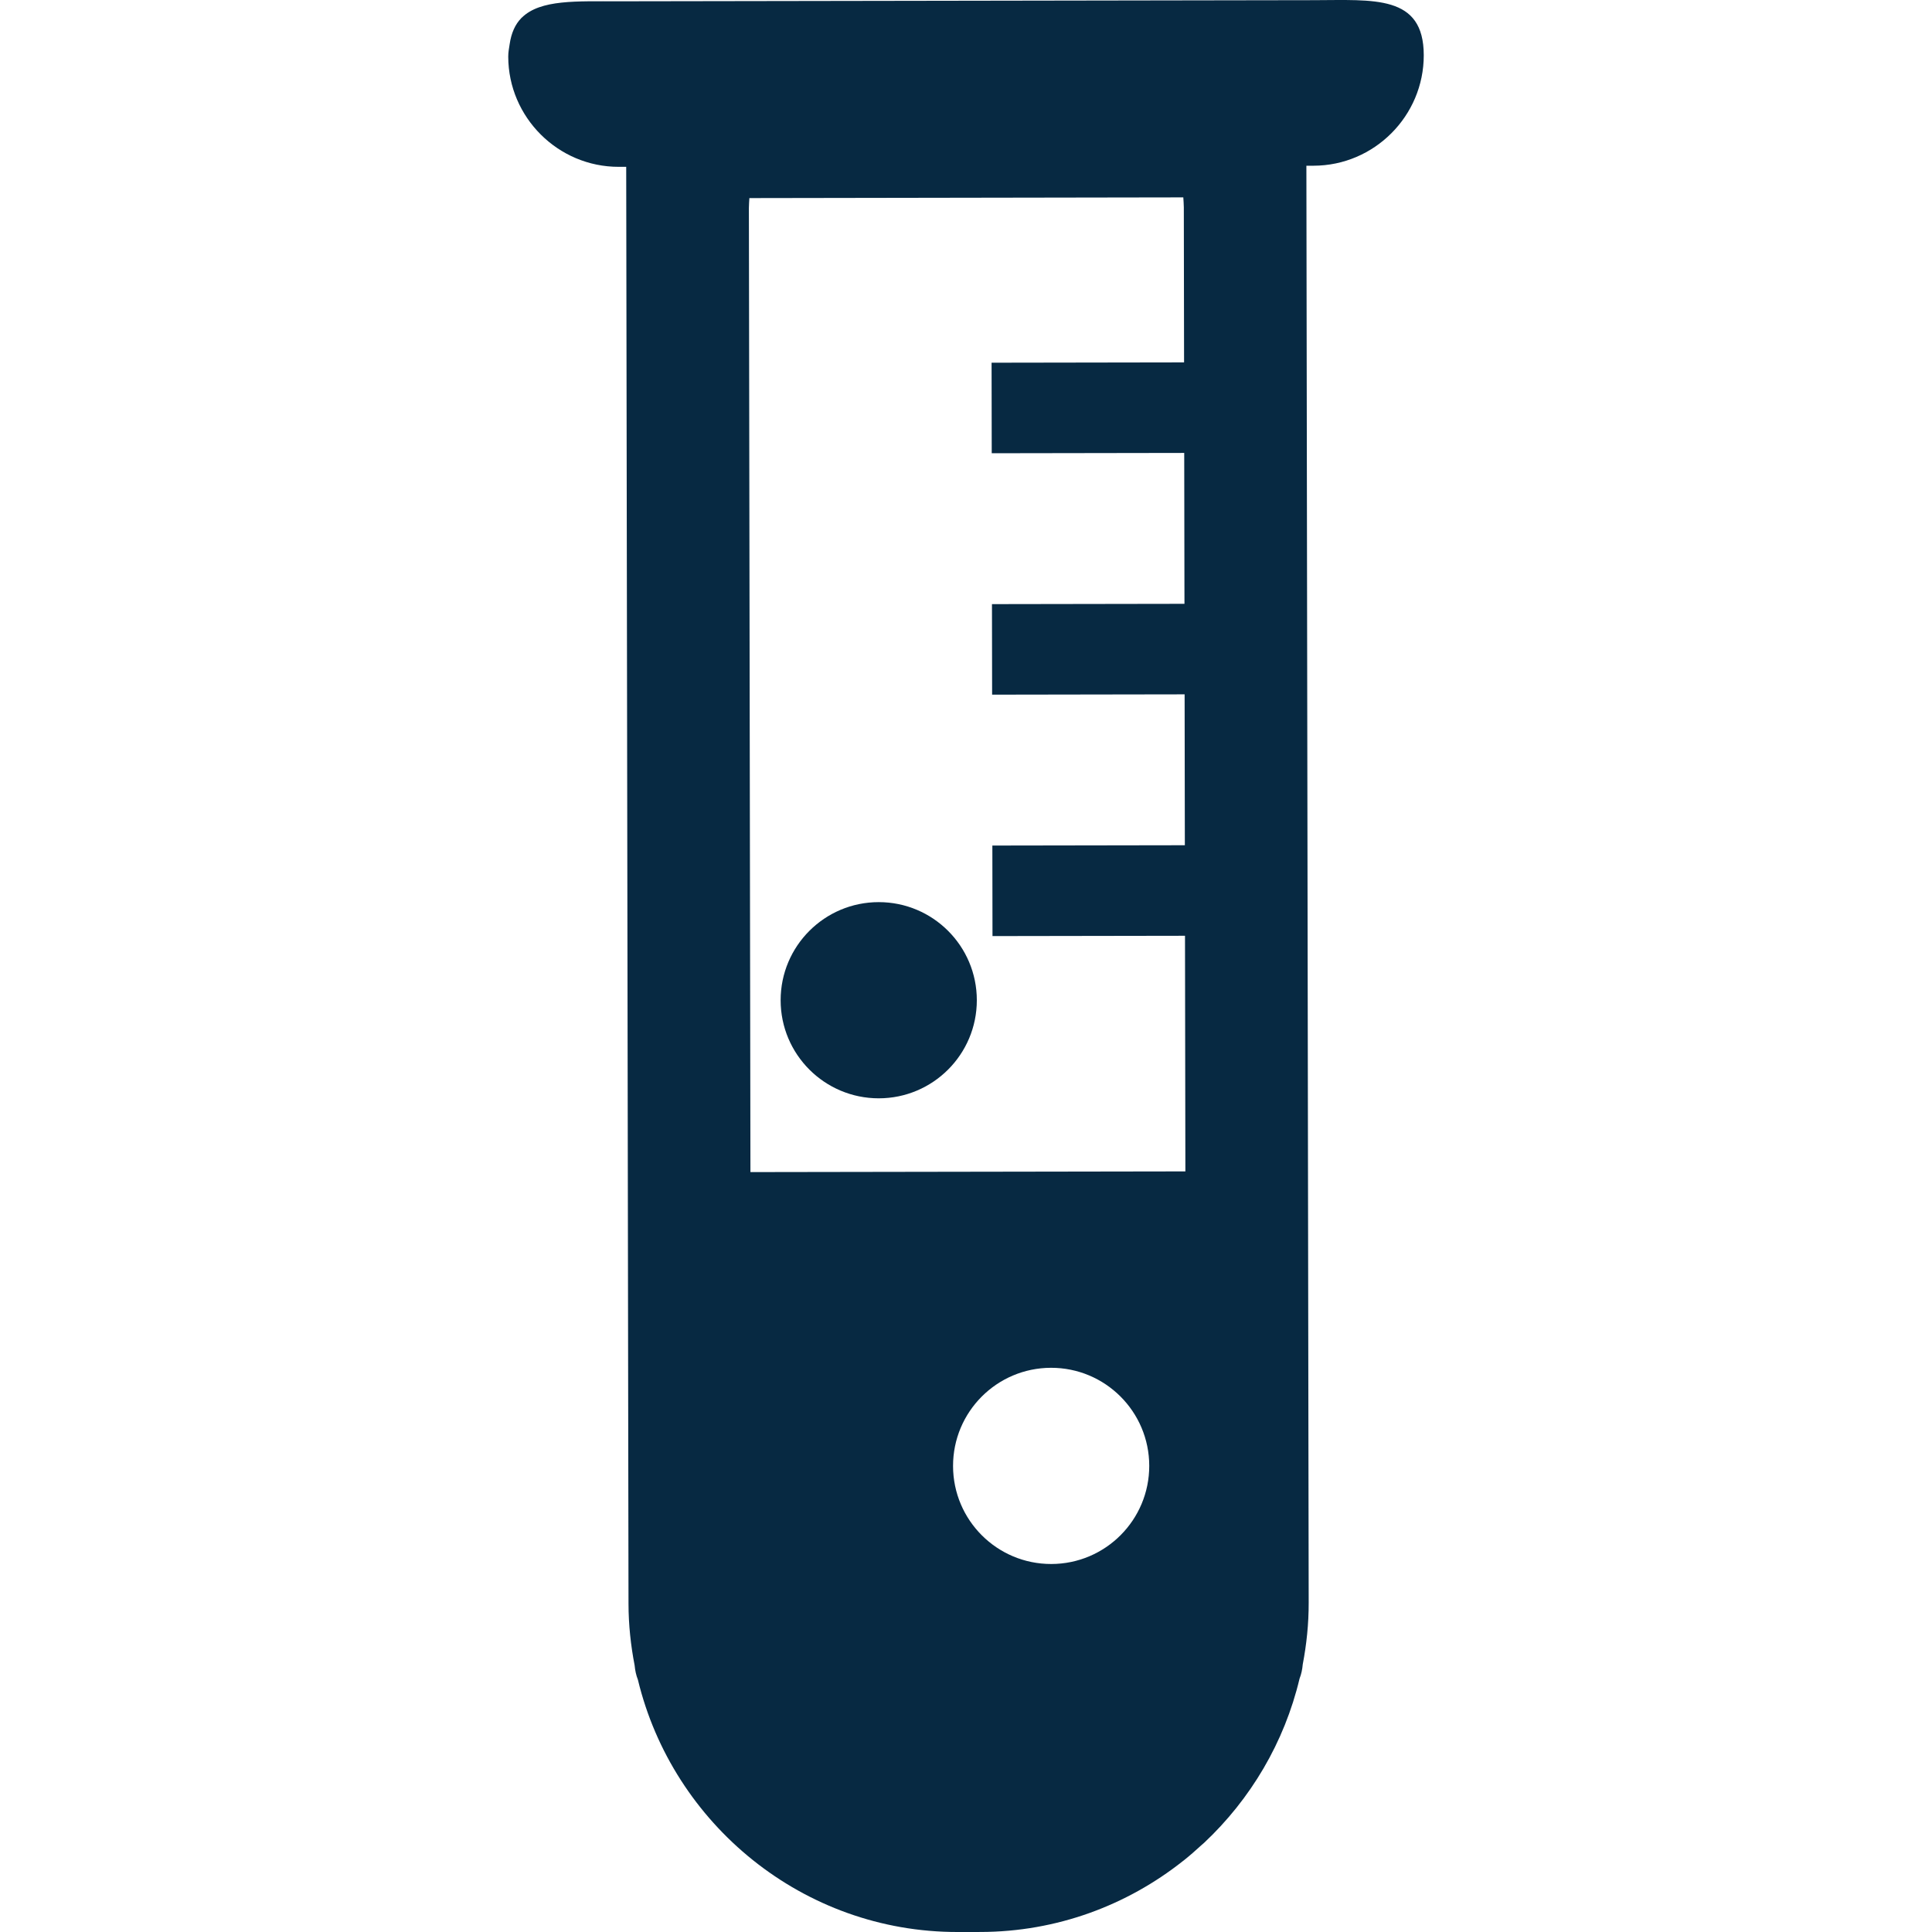 <!--?xml version="1.0" encoding="utf-8"?-->
<!-- Generator: Adobe Illustrator 18.1.1, SVG Export Plug-In . SVG Version: 6.00 Build 0)  -->

<svg version="1.1" id="_x31_0" xmlns="http://www.w3.org/2000/svg" xmlns:xlink="http://www.w3.org/1999/xlink" x="0px" y="0px" viewBox="0 0 512 512" style="width: 256px; height: 256px; opacity: 1;" xml:space="preserve">
<style type="text/css">
	.st0{fill:#374149;}
</style>
<g>
	<circle class="st0" cx="232.873" cy="265.07" r="25.996" style="fill: rgb(7, 41, 66);"></circle>
	<path class="st0" d="M348.041,0.046l-184.13,0.297c-11.09,0.02-20.675-0.527-25.621,4.325c-0.023,0.019-0.058,0.027-0.082,0.05
		c-0.027,0.031-0.046,0.07-0.074,0.098c-1.586,1.625-2.637,3.89-3.078,6.93c-0.004,0.016-0.004,0.035-0.008,0.055
		c-0.148,1.035-0.363,1.984-0.359,3.214c0.027,16.086,13.207,29.223,29.293,29.199l1.969-0.004c0,0,0.043,28.462,0.055,35.126
		l0.554,345.684c0.008,5.594,0.602,11.043,1.625,16.34c0.122,1.32,0.391,2.594,0.863,3.778c9.215,38.27,43.79,66.93,84.774,66.863
		l6.012-0.008c20.242-0.035,38.879-7.086,53.672-18.813c0.054-0.042,0.114-0.078,0.168-0.121c1.621-1.293,3.176-2.66,4.703-4.062
		c0.238-0.219,0.496-0.418,0.734-0.641c12.289-11.546,21.266-26.59,25.281-43.5c0.469-1.187,0.734-2.461,0.848-3.782
		c1.012-5.297,1.586-10.75,1.574-16.343L346.26,79.046c-0.011-6.664-0.054-35.129-0.054-35.129h1.906
		c16.086-0.027,29.226-13.207,29.199-29.293C377.288-1.466,364.128,0.022,348.041,0.046z M278.608,414.476
		c-14.359,0.024-26.016-11.598-26.039-25.957c-0.023-14.355,11.598-26.016,25.953-26.039c14.36-0.023,26.016,11.602,26.039,25.957
		C304.584,402.793,292.967,414.453,278.608,414.476z M198.873,310.617l-0.41-255.497c-0.004-0.882,0.09-1.75,0.129-2.625
		l114.997-0.188c0.042,0.879,0.136,1.742,0.136,2.63l0.066,40.945v0.157l-50.777,0.082h-0.074h-0.16l0.039,23.993l51.011-0.082
		l0.004,1.926l0.051,32.5l0.011,5.559l-51.015,0.082l0.038,23.801v0.035v0.156l50.938-0.082h0.078l0.004,2.942l0.05,32.5
		l0.008,4.546l-50.781,0.082h-0.07h-0.161l0.035,23.992l51.016-0.082l0.102,62.445L198.873,310.617z" style="fill: rgb(7, 41, 66);"></path>
</g>
</svg>
